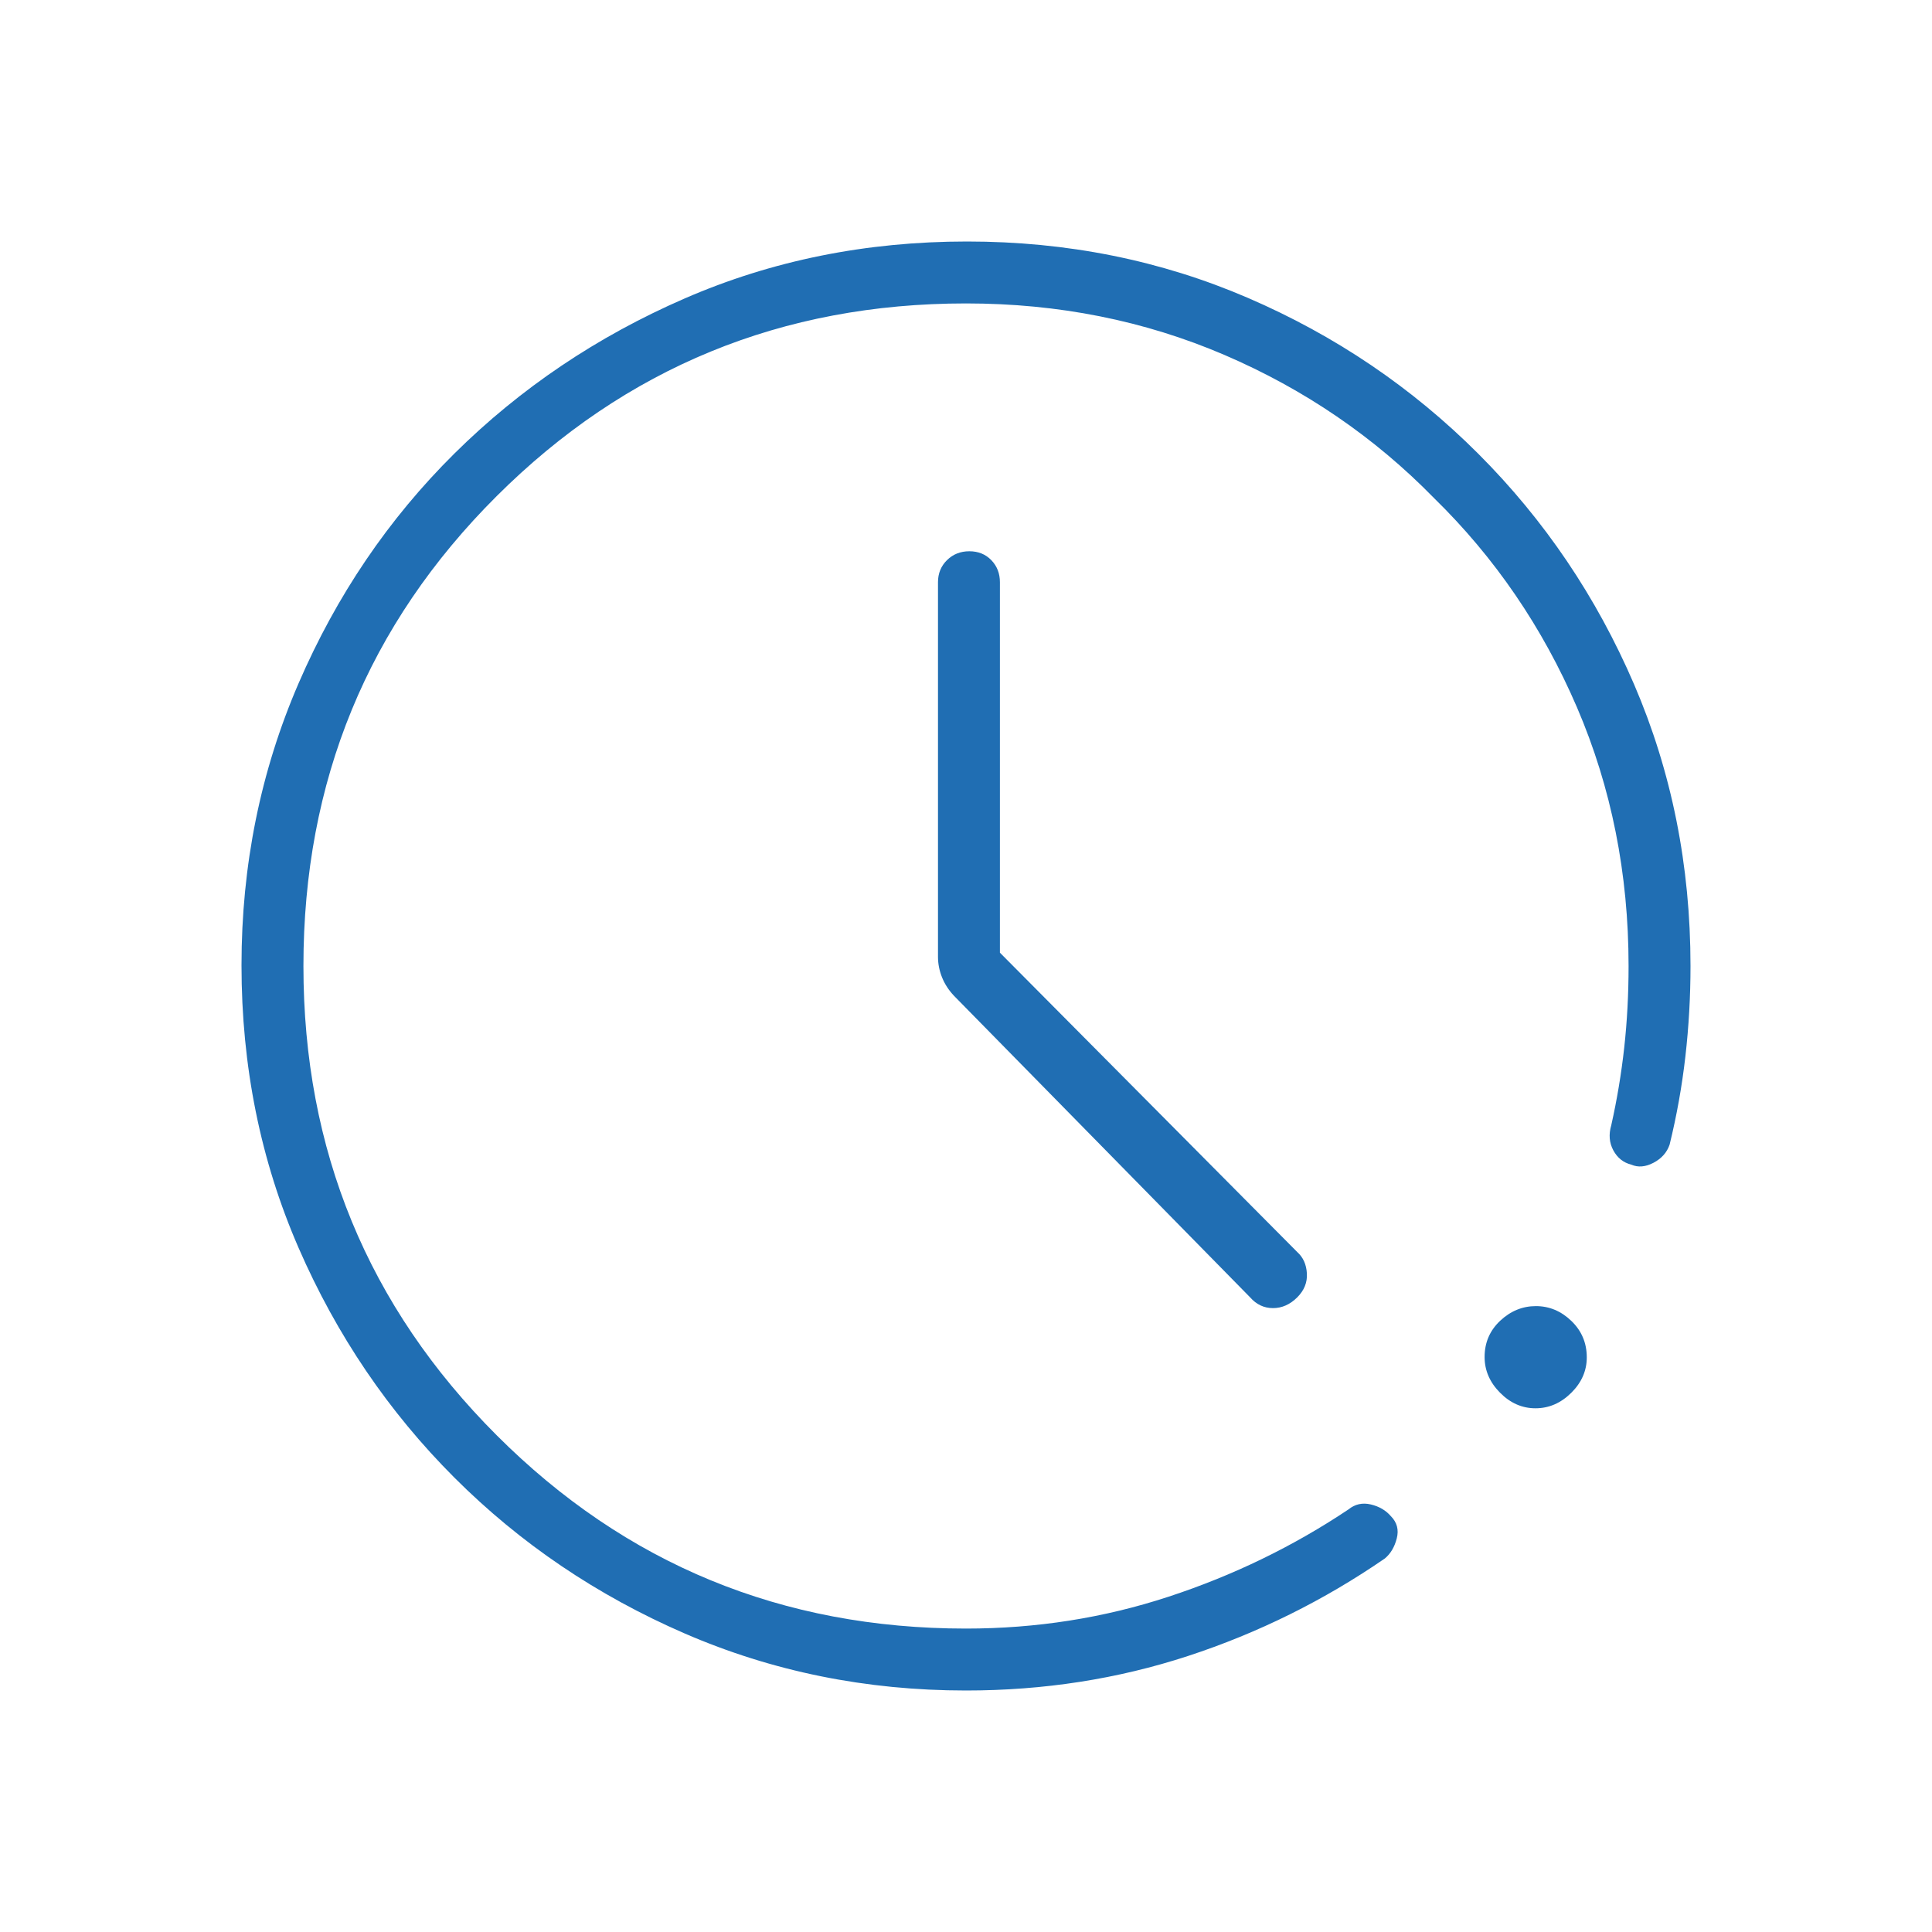 <svg xmlns="http://www.w3.org/2000/svg" width="150" height="150" viewBox="0 0 150 150" fill="none"><mask id="mask0_1547_1190" style="mask-type:alpha" maskUnits="userSpaceOnUse" x="0" y="0" width="150" height="150"><rect width="150" height="150" fill="#D9D9D9"></rect></mask><g mask="url(#mask0_1547_1190)"><path d="M75 131.25C67.243 131.25 59.962 129.774 53.159 126.822C46.355 123.87 40.396 119.837 35.281 114.725C30.167 109.612 26.133 103.664 23.18 96.88C20.227 90.094 18.75 82.782 18.75 74.942C18.75 67.183 20.227 59.888 23.18 53.056C26.133 46.226 30.167 40.278 35.281 35.212C40.396 30.147 46.347 26.137 53.134 23.183C59.921 20.228 67.235 18.75 75.078 18.75C82.848 18.75 90.12 20.21 96.894 23.131C103.668 26.052 109.627 30.084 114.772 35.228C119.916 40.373 123.948 46.341 126.869 53.131C129.79 59.922 131.25 67.212 131.25 75C131.25 77.365 131.118 79.705 130.853 82.02C130.589 84.335 130.18 86.618 129.628 88.87C129.42 89.48 129.003 89.948 128.378 90.277C127.753 90.605 127.176 90.653 126.647 90.42C126.038 90.268 125.574 89.899 125.258 89.312C124.942 88.726 124.889 88.078 125.097 87.367C125.545 85.372 125.881 83.357 126.106 81.322C126.33 79.287 126.442 77.179 126.442 75C126.442 67.833 125.108 61.144 122.441 54.931C119.772 48.719 116.07 43.297 111.334 38.666C106.703 33.93 101.281 30.228 95.069 27.559C88.856 24.892 82.167 23.558 75 23.558C60.714 23.558 48.568 28.544 38.564 38.516C28.56 48.489 23.558 60.65 23.558 75C23.558 89.287 28.56 101.432 38.564 111.436C48.568 121.44 60.714 126.442 75 126.442C80.454 126.442 85.692 125.619 90.714 123.972C95.735 122.326 100.397 120.065 104.7 117.188C105.204 116.779 105.781 116.652 106.43 116.805C107.079 116.959 107.598 117.263 107.987 117.716C108.464 118.197 108.616 118.771 108.445 119.439C108.274 120.107 107.967 120.626 107.523 120.997C102.788 124.258 97.693 126.783 92.237 128.57C86.781 130.357 81.035 131.25 75 131.25ZM119.216 109.339C118.176 109.339 117.258 108.935 116.461 108.128C115.663 107.321 115.264 106.397 115.264 105.358C115.264 104.238 115.668 103.299 116.475 102.542C117.283 101.785 118.207 101.406 119.245 101.406C120.285 101.406 121.204 101.79 122.002 102.558C122.798 103.324 123.197 104.268 123.197 105.387C123.197 106.427 122.793 107.346 121.986 108.144C121.179 108.941 120.255 109.339 119.216 109.339ZM77.633 73.966L100.722 97.211C101.178 97.621 101.426 98.175 101.466 98.872C101.506 99.568 101.258 100.184 100.722 100.722C100.16 101.282 99.532 101.562 98.836 101.562C98.139 101.562 97.545 101.282 97.055 100.722L74.075 77.32C73.658 76.88 73.346 76.399 73.138 75.878C72.929 75.357 72.825 74.824 72.825 74.278V45.205C72.825 44.521 73.058 43.95 73.523 43.491C73.989 43.03 74.568 42.8 75.259 42.8C75.952 42.8 76.521 43.03 76.966 43.491C77.41 43.95 77.633 44.521 77.633 45.205V73.966Z" fill="#206EB3"></path></g></svg>